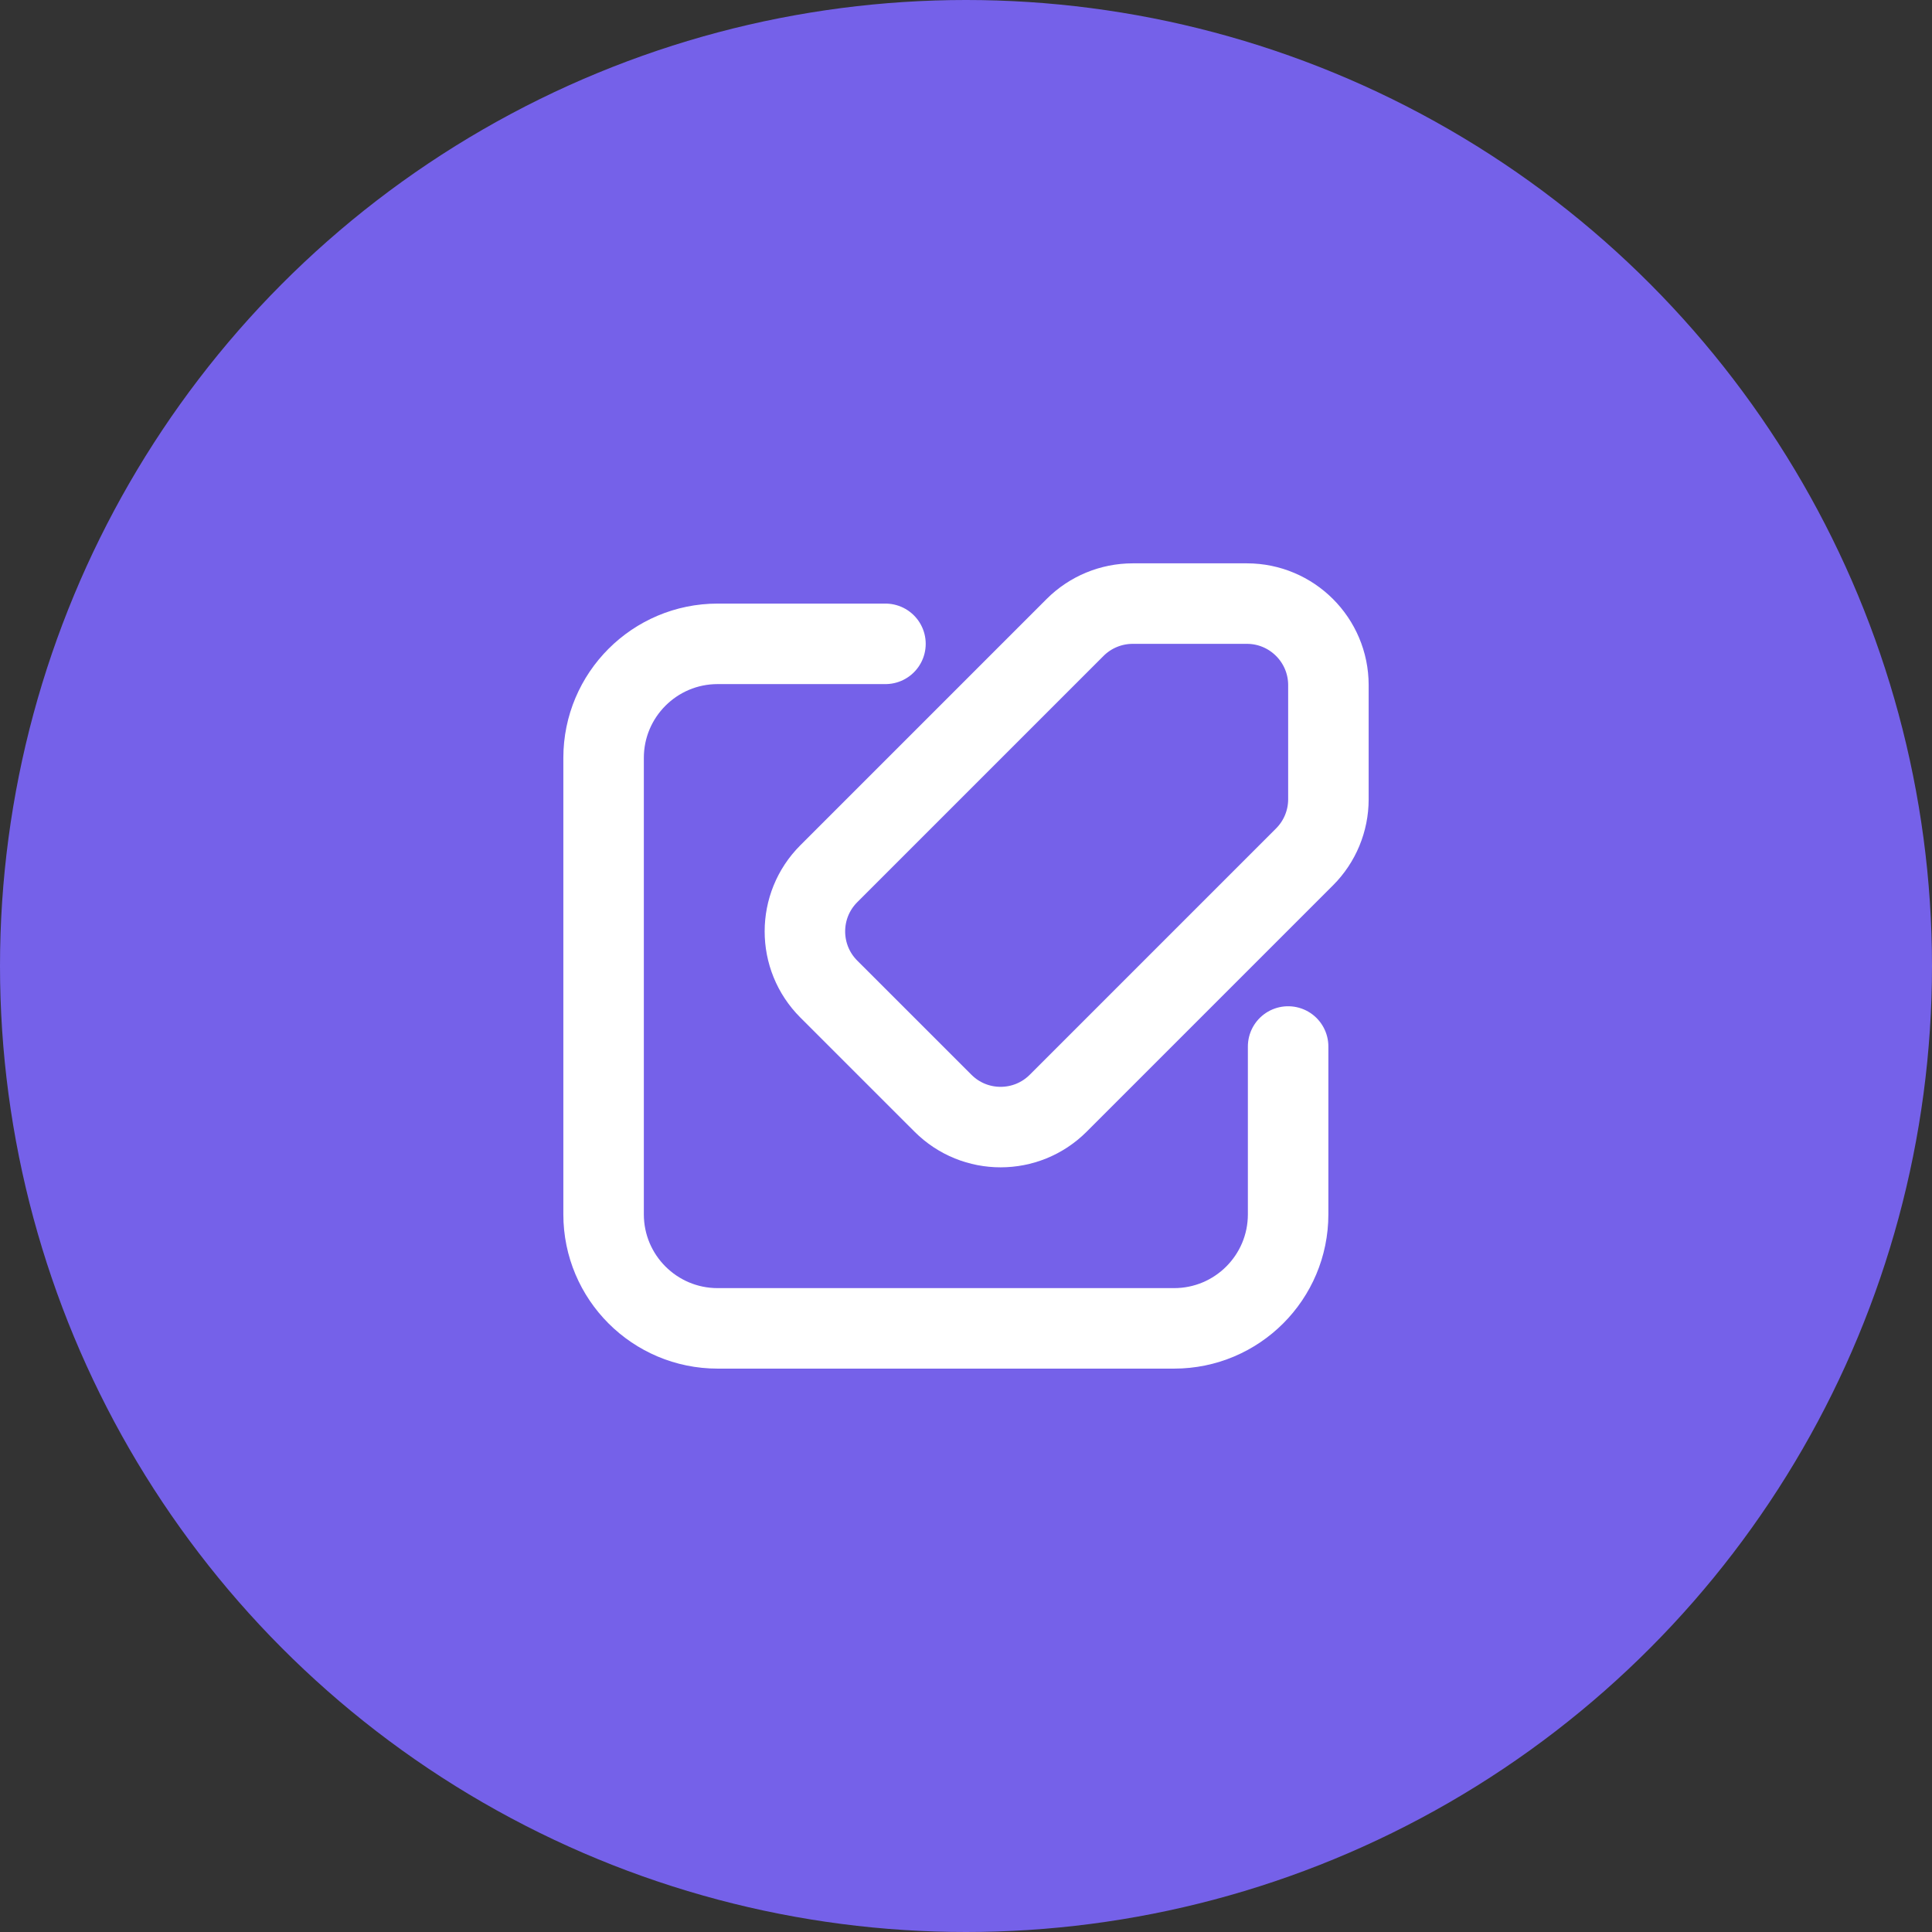 <svg width="48" height="48" viewBox="0 0 48 48" fill="none" xmlns="http://www.w3.org/2000/svg">
<rect x="0" y="0" width="48" height="48" fill="#333333" stroke="none"/>
<circle cx="24" cy="24" r="24" fill="#7561E9"/>
<path fill-rule="evenodd" clip-rule="evenodd" d="M28.143 14.996H30.978C32.096 14.996 33.004 15.903 33.004 17.022V19.857C33.004 20.394 32.791 20.91 32.41 21.29L26.292 27.408C25.501 28.2 24.218 28.2 23.427 27.408L20.591 24.573C19.8 23.782 19.8 22.499 20.591 21.708L26.71 15.589C27.09 15.209 27.605 14.996 28.143 14.996Z" stroke="white" stroke-width="2" stroke-linecap="round" stroke-linejoin="round"/>
<path d="M32.003 26V30.169C32.003 31.735 30.735 33.003 29.169 33.003H17.83C16.265 33.003 14.996 31.735 14.996 30.169V18.83C14.996 17.265 16.265 15.996 17.83 15.996H21.999" stroke="white" stroke-width="2" stroke-linecap="round" stroke-linejoin="round"/>
</svg>
